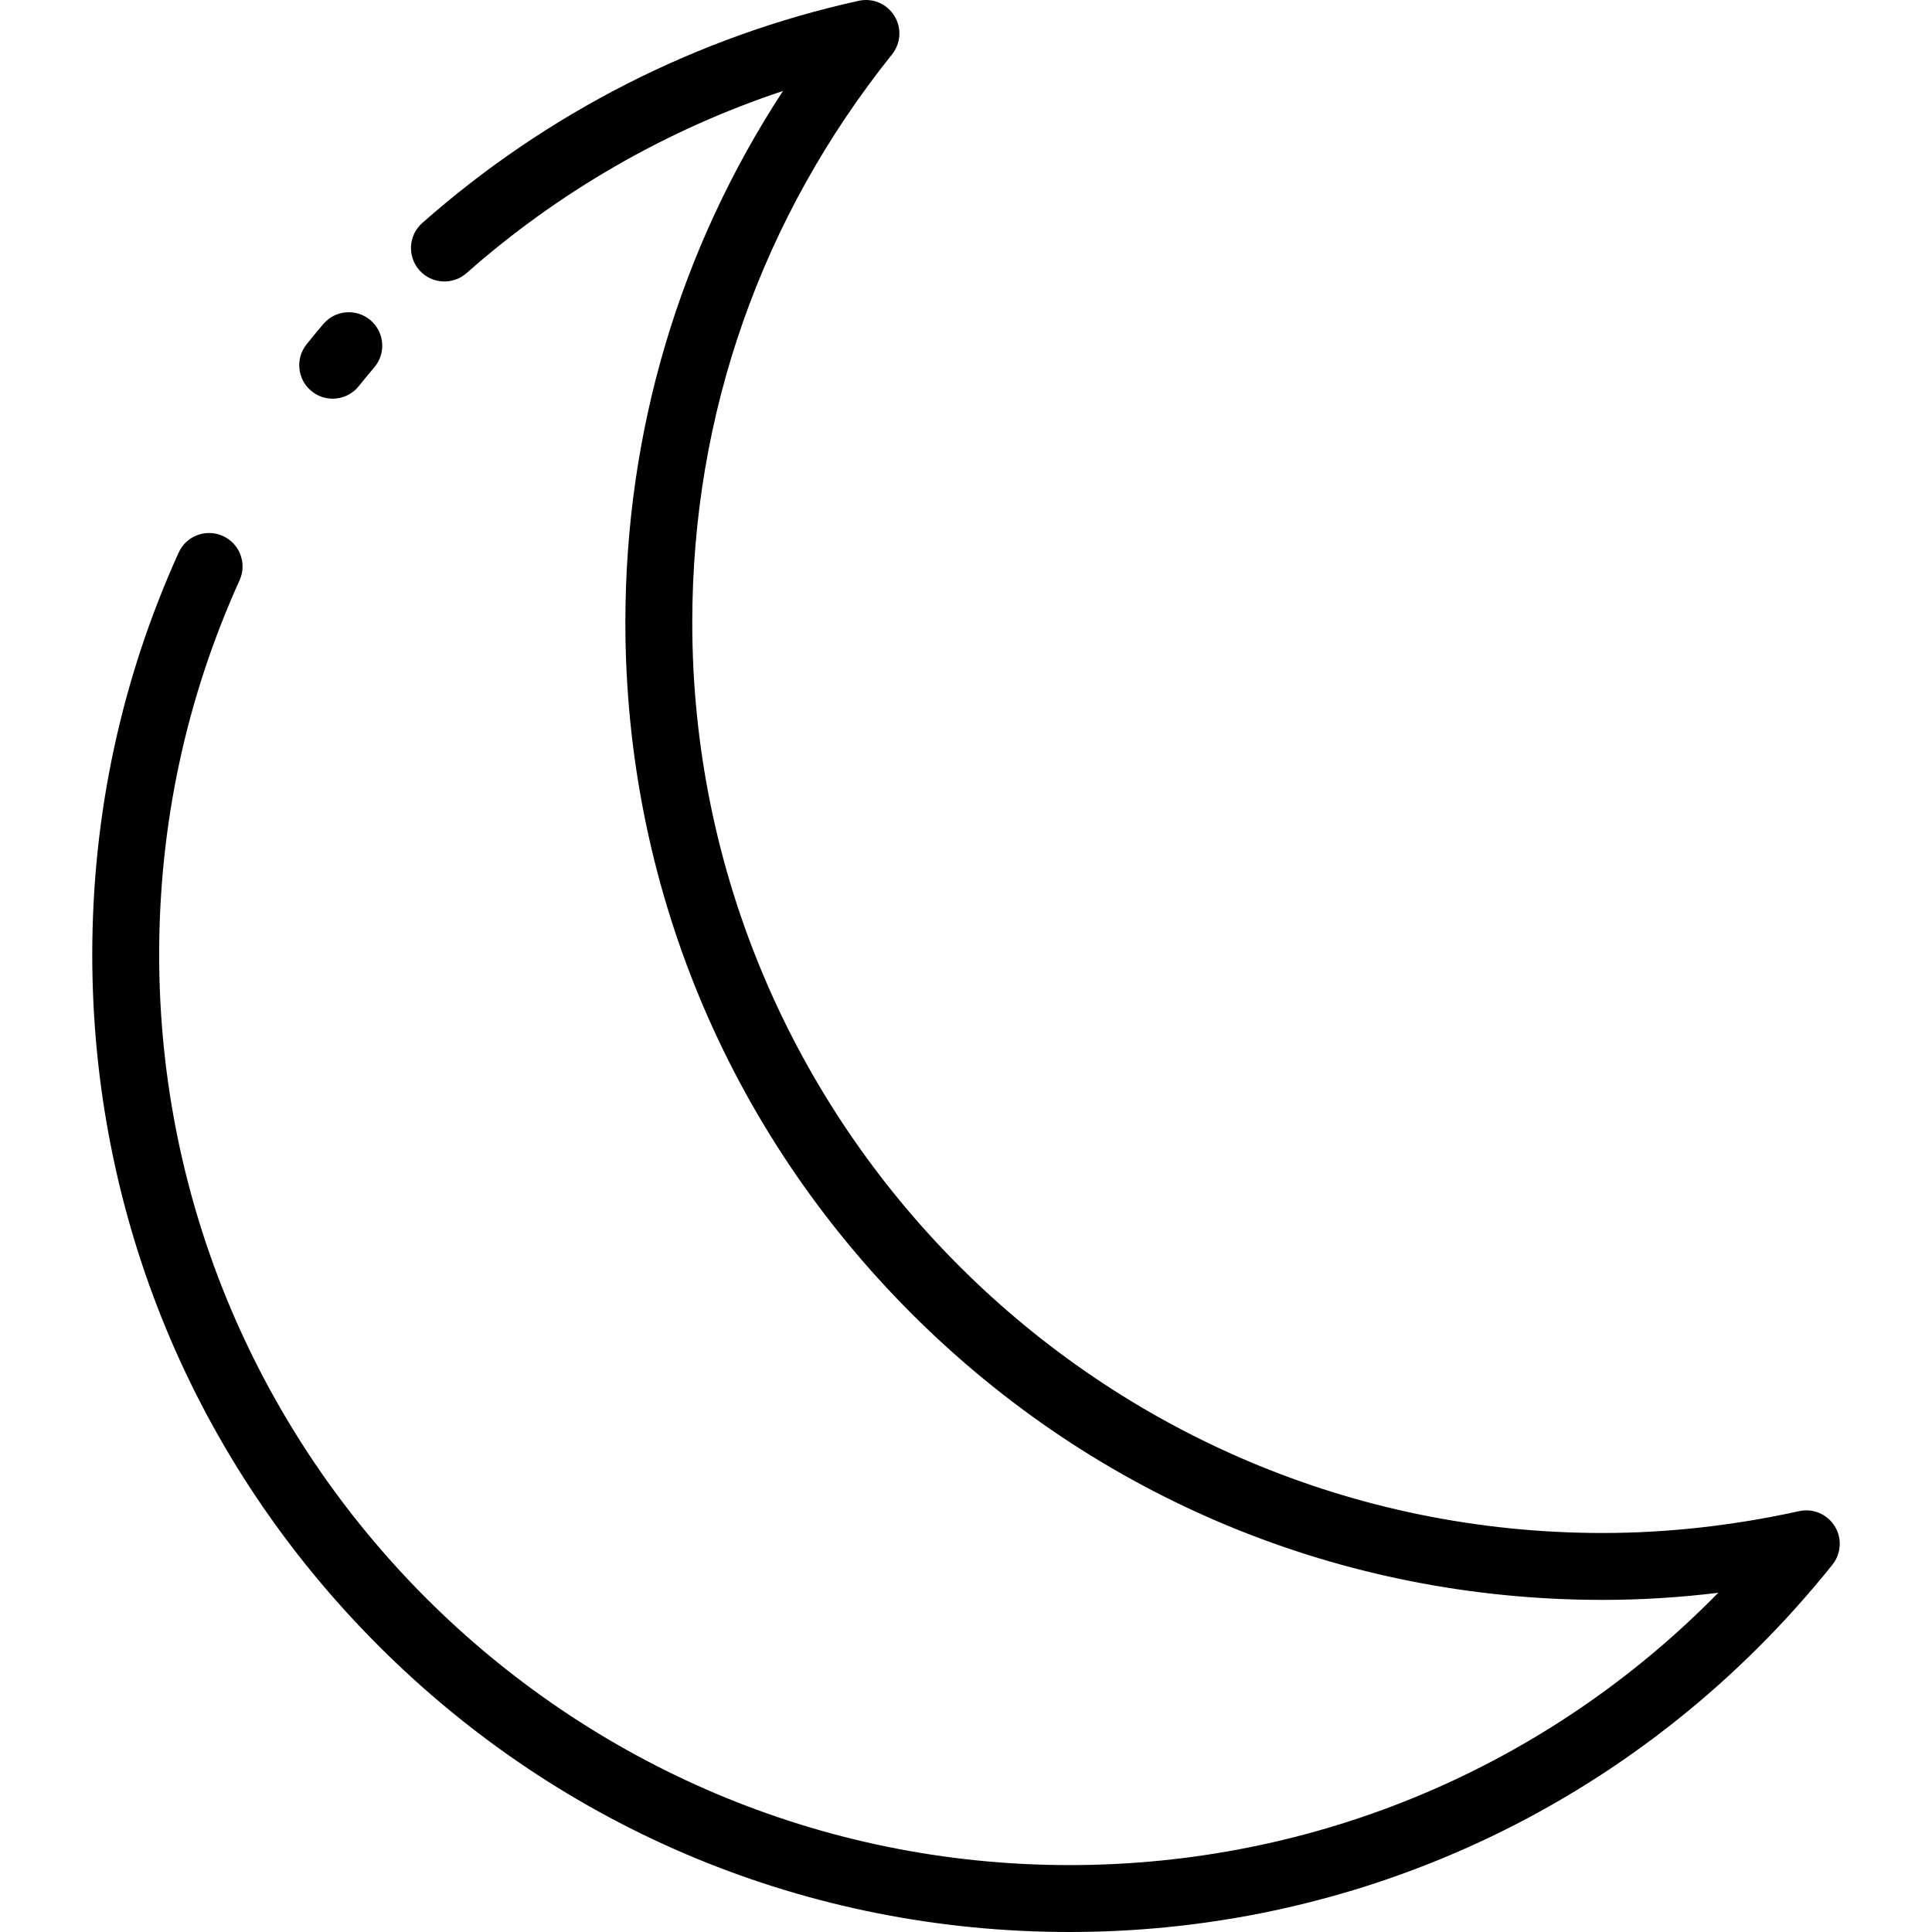 <?xml version="1.0" encoding="iso-8859-1"?>
<!-- Uploaded to: SVG Repo, www.svgrepo.com, Generator: SVG Repo Mixer Tools -->
<svg fill="#000000" height="800px" width="800px" version="1.1" id="Layer_1" xmlns="http://www.w3.org/2000/svg" xmlns:xlink="http://www.w3.org/1999/xlink" 
	 viewBox="0 0 512 512" xml:space="preserve">
<g>
	<g>
		<path d="M98.164,84.845c-3.736-3.165-9.33-2.7-12.493,1.037c-1.496,1.767-2.983,3.571-4.42,5.362
			c-3.064,3.821-2.451,9.399,1.369,12.462c1.636,1.312,3.594,1.949,5.541,1.949c2.597,0,5.17-1.136,6.92-3.319
			c1.338-1.668,2.724-3.35,4.12-4.998C102.365,93.602,101.9,88.008,98.164,84.845z"/>
	</g>
</g>
<g>
	<g>
		<path d="M486.215,404.449c-1.984-3.191-5.763-4.792-9.434-3.976c-17.444,3.841-34.958,5.788-52.055,5.788
			c-133.036,0-241.268-108.232-241.268-241.268c0-55.257,18.307-107.329,52.943-150.586c2.349-2.932,2.593-7.028,0.609-10.219
			c-1.983-3.192-5.764-4.792-9.434-3.977c-42.737,9.407-82.736,29.768-115.671,58.881c-3.669,3.242-4.014,8.843-0.771,12.512
			c3.241,3.669,8.843,4.014,12.512,0.771c24.456-21.618,53.087-38.054,83.854-48.272c-27.405,41.94-41.772,90.166-41.772,140.89
			c0,69.18,26.94,134.221,75.857,183.138c48.918,48.92,113.958,75.86,183.14,75.86c10.112,0,20.351-0.632,30.629-1.886
			c-45.245,46.138-106.646,72.167-171.908,72.167c-133.035,0-241.267-108.232-241.267-241.268c0-34.597,7.17-67.983,21.312-99.232
			c2.019-4.459,0.039-9.712-4.422-11.731c-4.461-2.019-9.713-0.039-11.731,4.422c-15.188,33.56-22.888,69.406-22.888,106.541
			c0,69.18,26.94,134.221,75.857,183.138C149.224,485.058,214.264,512,283.446,512c78.95,0,152.635-35.476,202.16-97.331
			C487.955,411.737,488.199,407.641,486.215,404.449z"/>
	</g>
</g>
</svg>